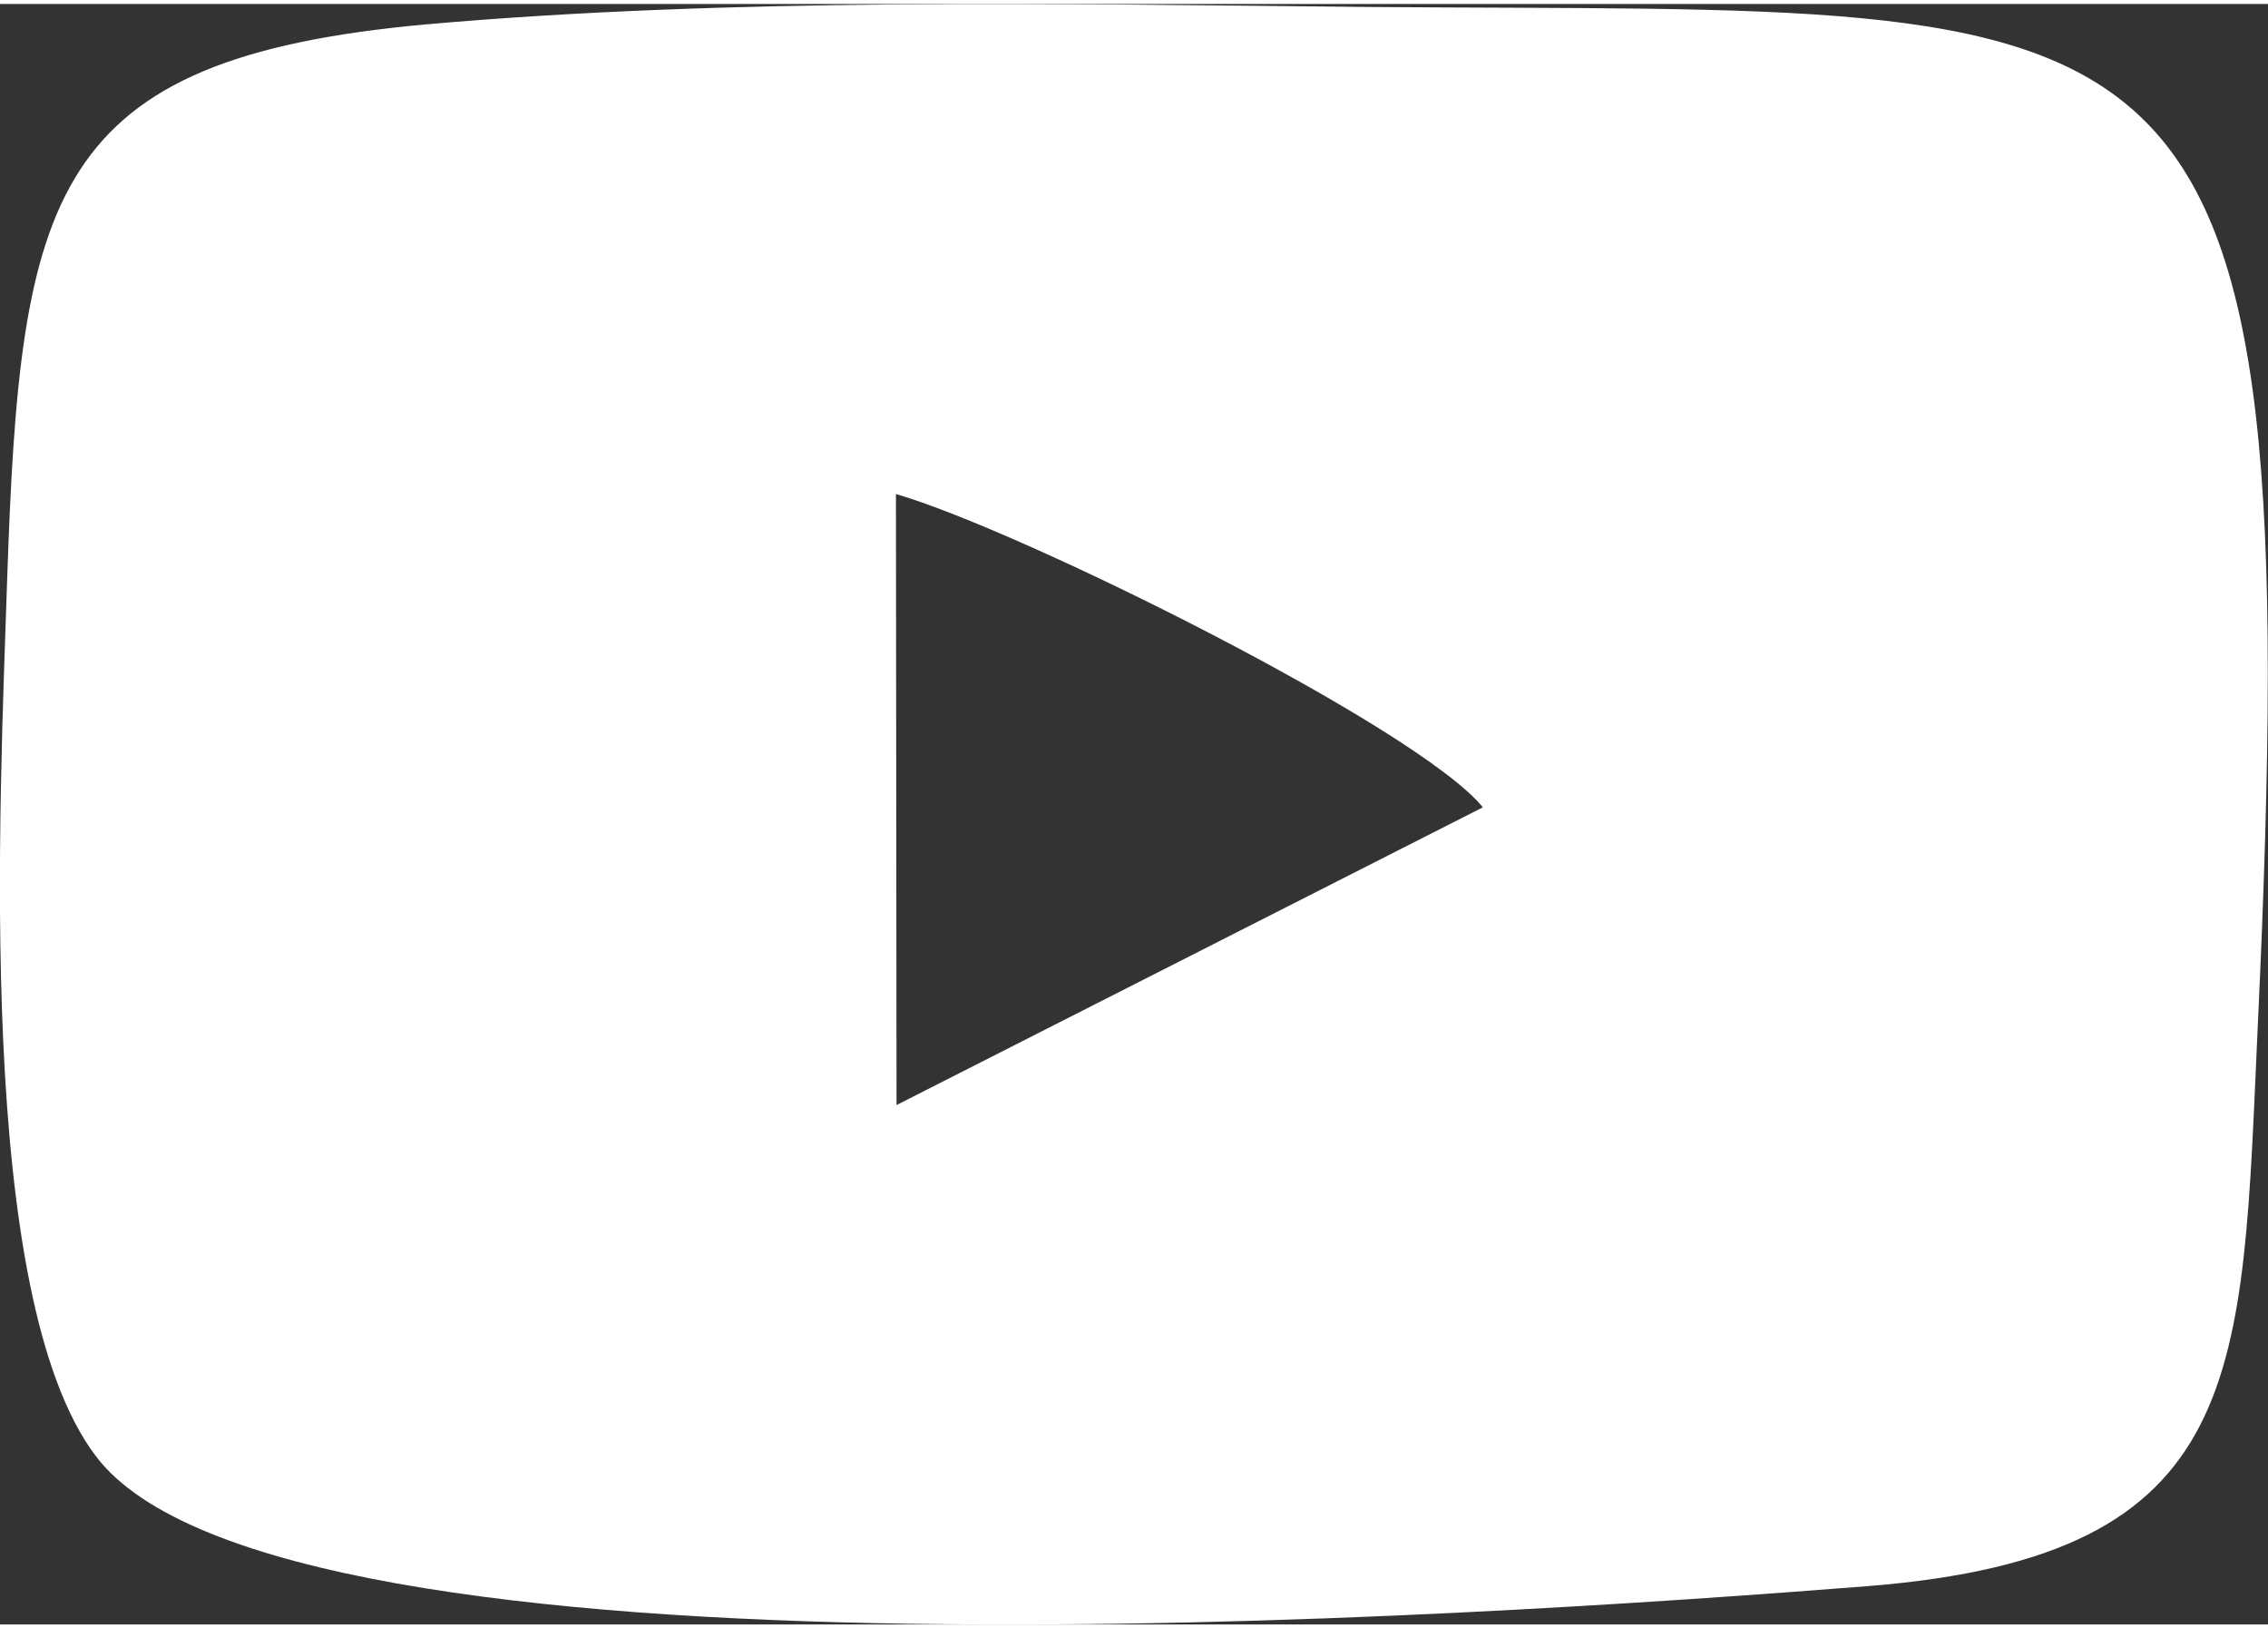 <?xml version="1.0" encoding="UTF-8"?>
<!DOCTYPE svg PUBLIC "-//W3C//DTD SVG 1.1//EN" "http://www.w3.org/Graphics/SVG/1.1/DTD/svg11.dtd">
<!-- Creator: CorelDRAW -->
<svg xmlns="http://www.w3.org/2000/svg" xml:space="preserve" width="163px" height="117px" version="1.1" style="shape-rendering:geometricPrecision; text-rendering:geometricPrecision; image-rendering:optimizeQuality; fill-rule:evenodd; clip-rule:evenodd"
viewBox="0 0 37.87 27.05"
 xmlns:xlink="http://www.w3.org/1999/xlink"
 xmlns:xodm="http://www.corel.com/coreldraw/odm/2003">
 <rect x="0" y="0" width="37.87" height="27.05" fill="#333333" stroke="none"/>
 <defs>
  <style type="text/css">
   <![CDATA[
    .fil0 {fill:white}
   ]]>
  </style>
 </defs>
 <g id="Слой_x0020_1">
  <path class="fil0" d="M7.12 0.34c-6.32,0.57 -6.78,2.84 -7,9.25 -0.12,3.74 -0.55,11.97 1.48,14.65 3.08,4.07 23.24,2.67 29.59,2.17 6.38,-0.51 6.24,-3.53 6.51,-9.37 0.84,-17.87 -1.11,-16.88 -14.84,-16.99 -5.22,-0.05 -10.64,-0.16 -15.74,0.29zm7.85 18.04l9.79 -4.97c-1.07,-1.32 -7.7,-4.62 -9.8,-5.23l0.01 10.2z"/>
 </g>
</svg>
